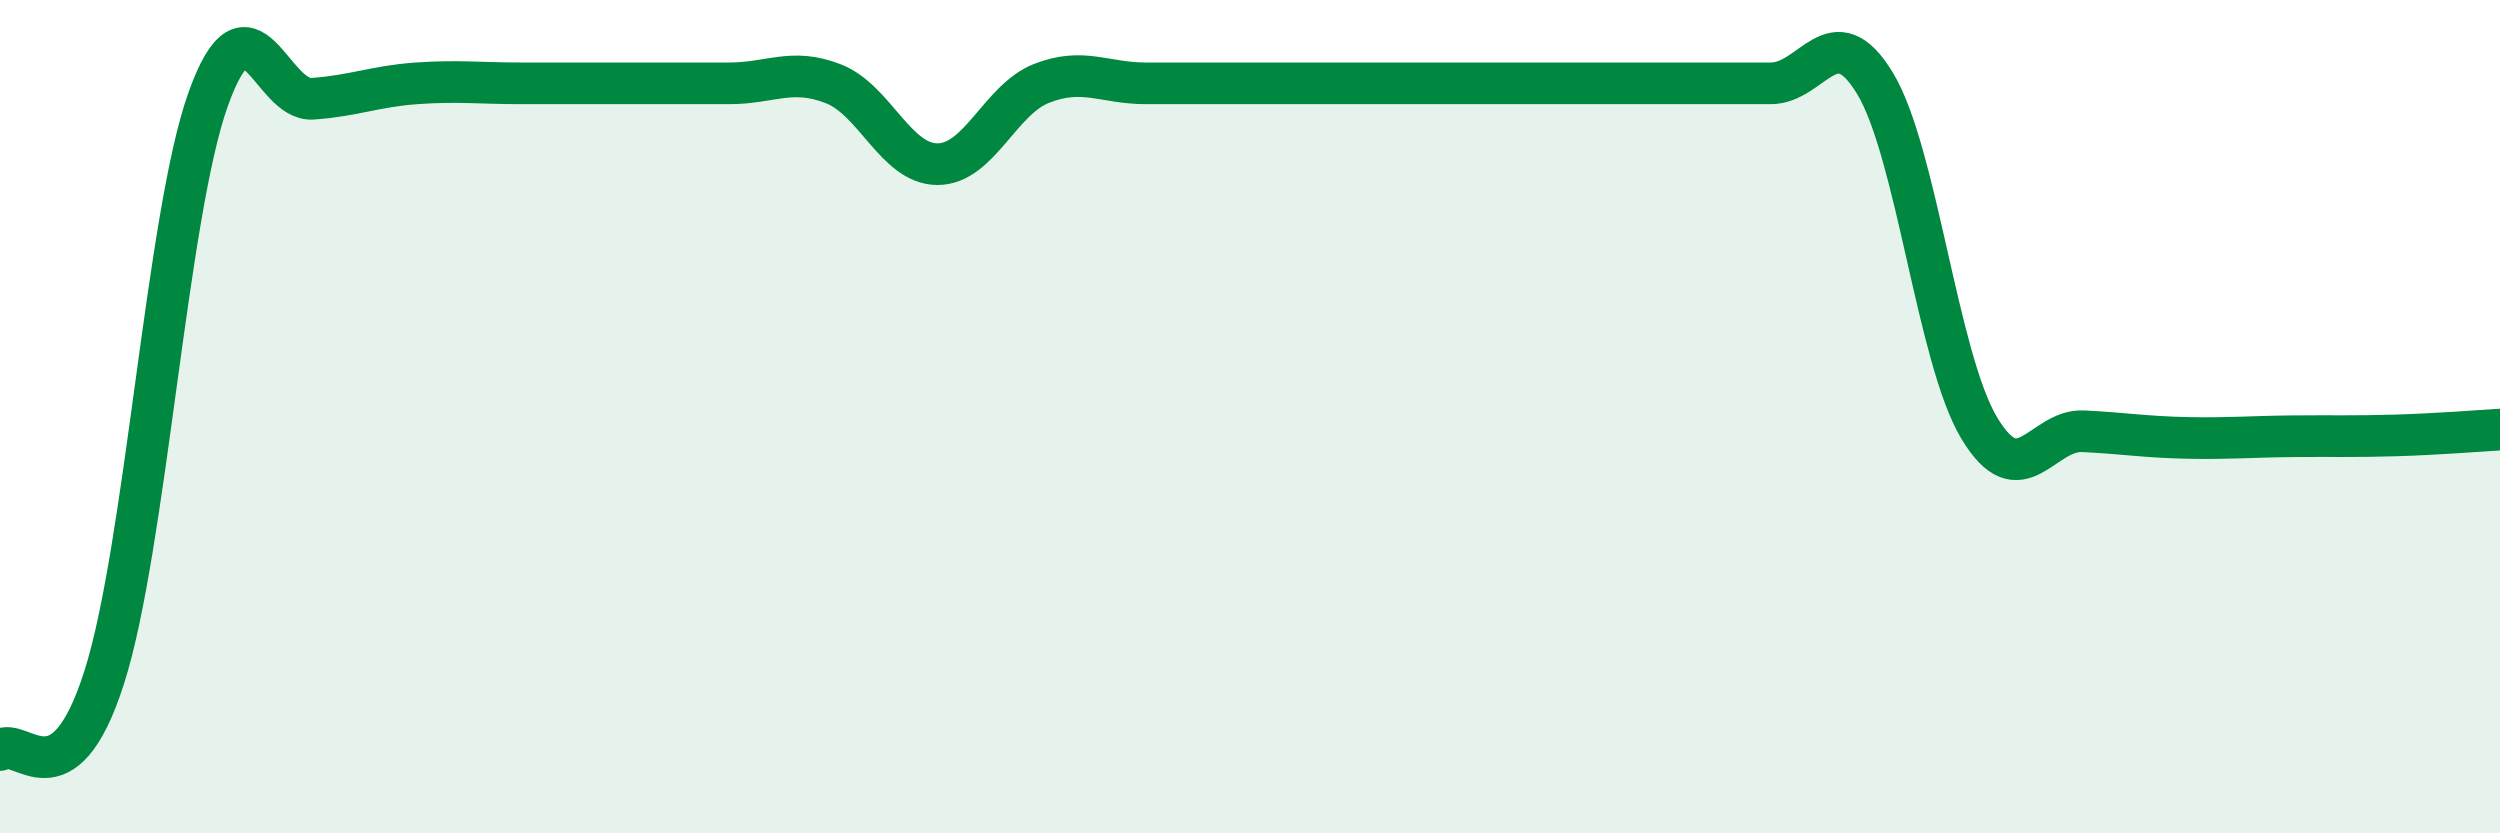 
    <svg width="60" height="20" viewBox="0 0 60 20" xmlns="http://www.w3.org/2000/svg">
      <path
        d="M 0,18 C 0.5,17.65 1.5,19.39 2.5,16.26 C 3.5,13.13 4,5.15 5,2.37 C 6,-0.41 6.5,2.44 7.5,2.37 C 8.5,2.3 9,2.07 10,2 C 11,1.93 11.5,2 12.5,2 C 13.5,2 14,2 15,2 C 16,2 16.5,2 17.5,2 C 18.5,2 19,1.62 20,2.01 C 21,2.4 21.5,3.94 22.5,3.94 C 23.5,3.94 24,2.39 25,2 C 26,1.61 26.5,2 27.5,2 C 28.5,2 29,2 30,2 C 31,2 31.5,2 32.5,2 C 33.5,2 34,2 35,2 C 36,2 36.5,2 37.5,2 C 38.5,2 39,2 40,2 C 41,2 41.5,2 42.5,2 C 43.5,2 44,0.35 45,2 C 46,3.65 46.5,8.6 47.5,10.27 C 48.5,11.94 49,10.3 50,10.35 C 51,10.4 51.5,10.49 52.5,10.51 C 53.5,10.53 54,10.48 55,10.47 C 56,10.46 56.5,10.48 57.5,10.45 C 58.5,10.42 59.5,10.34 60,10.31L60 20L0 20Z"
        fill="#008740"
        opacity="0.1"
        stroke-linecap="round"
        stroke-linejoin="round"
      />
      <path
        d="M 0,18 C 0.5,17.65 1.5,19.39 2.5,16.26 C 3.5,13.13 4,5.15 5,2.37 C 6,-0.41 6.5,2.44 7.5,2.37 C 8.5,2.3 9,2.07 10,2 C 11,1.93 11.5,2 12.5,2 C 13.5,2 14,2 15,2 C 16,2 16.5,2 17.5,2 C 18.5,2 19,1.62 20,2.01 C 21,2.4 21.5,3.94 22.5,3.94 C 23.5,3.94 24,2.39 25,2 C 26,1.61 26.5,2 27.5,2 C 28.5,2 29,2 30,2 C 31,2 31.5,2 32.5,2 C 33.5,2 34,2 35,2 C 36,2 36.5,2 37.5,2 C 38.5,2 39,2 40,2 C 41,2 41.5,2 42.5,2 C 43.5,2 44,0.35 45,2 C 46,3.65 46.5,8.6 47.5,10.27 C 48.5,11.94 49,10.3 50,10.35 C 51,10.4 51.5,10.49 52.5,10.51 C 53.5,10.53 54,10.48 55,10.47 C 56,10.46 56.5,10.48 57.5,10.45 C 58.5,10.42 59.5,10.34 60,10.31"
        stroke="#008740"
        stroke-width="1"
        fill="none"
        stroke-linecap="round"
        stroke-linejoin="round"
      />
    </svg>
  